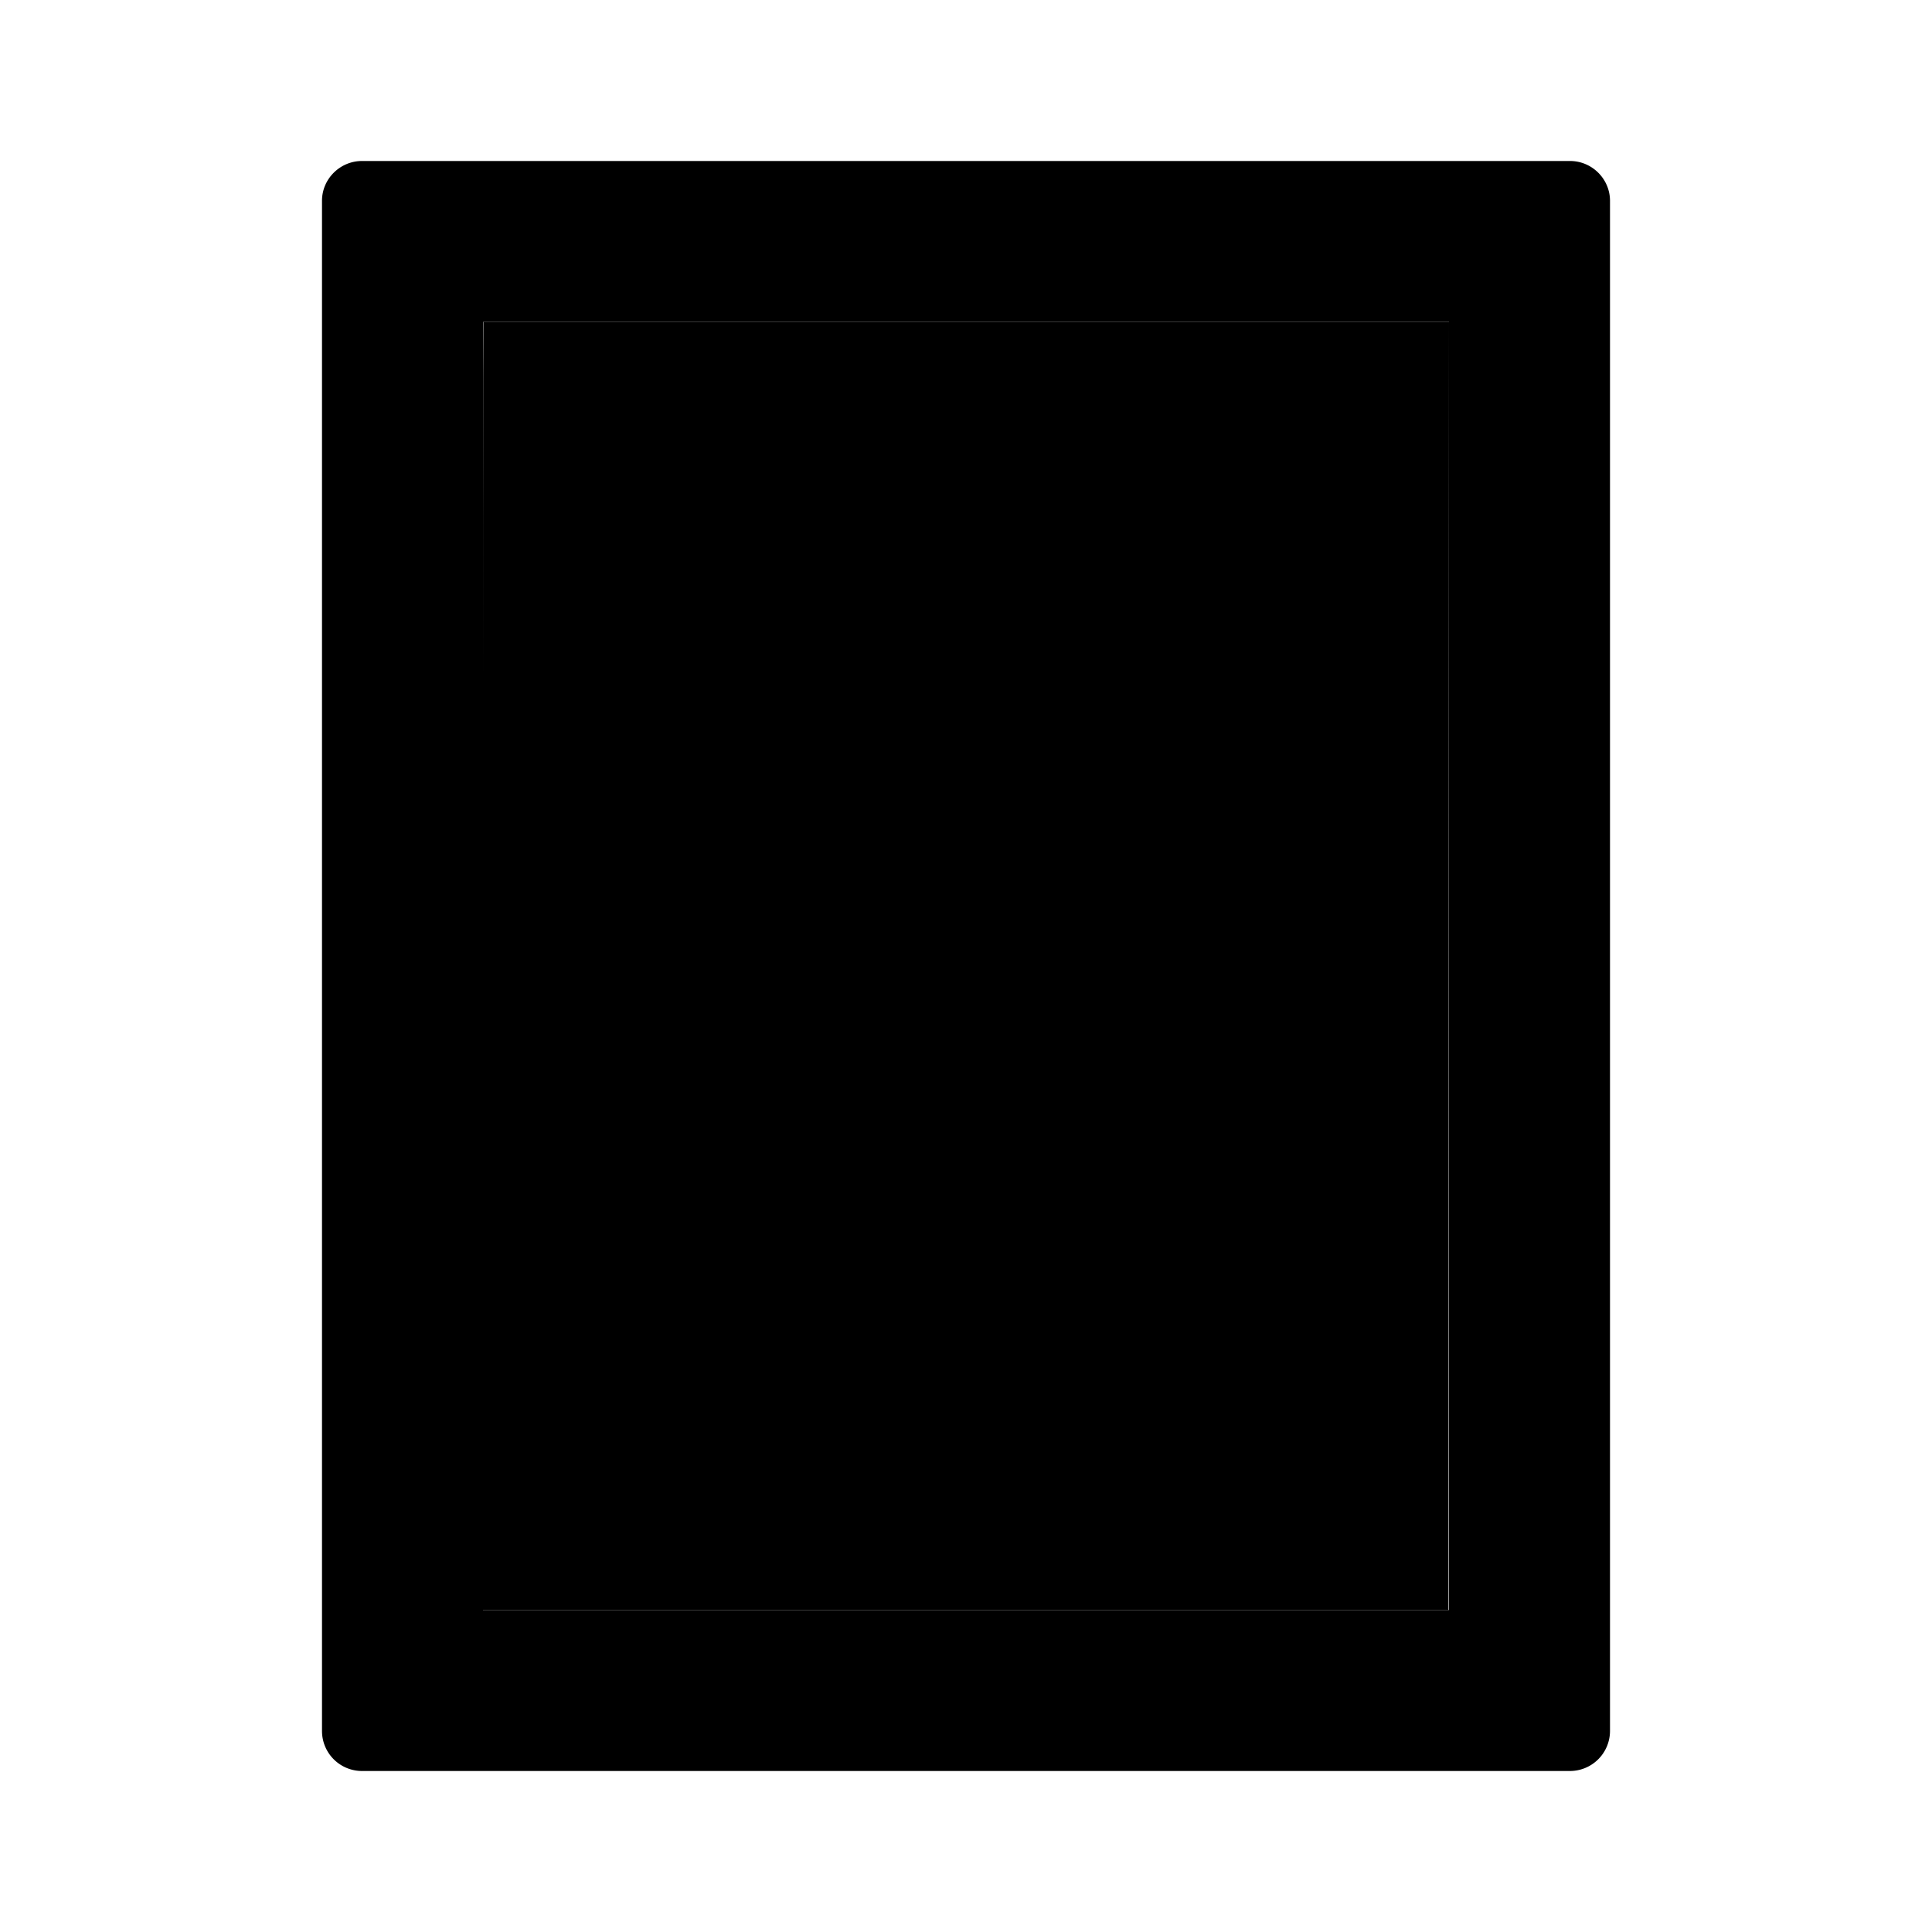 <svg xmlns="http://www.w3.org/2000/svg" width="24" height="24" class="wd-icon-itemize wd-icon" focusable="false" role="presentation" viewBox="0 0 24 24"><g fill-rule="evenodd" class="wd-icon-container"><path fill-rule="nonzero" d="M17.994 20L18 4H6.004C5.997 4 6 20 6 20h11.993z" class="wd-icon-background"/><path d="M19.504 2c.274 0 .496.225.496.494v19.012a.498.498 0 0 1-.496.494H4.496A.497.497 0 0 1 4 21.506V2.494C4 2.221 4.226 2 4.496 2h15.008zM18 4H6v16h12V4z" class="wd-icon-fill"/><path d="M8 14.505c0-.279.214-.505.505-.505h.99c.279 0 .505.214.505.505v.99a.497.497 0 0 1-.505.505h-.99A.497.497 0 0 1 8 15.495v-.99zm3 0c0-.279.215-.505.498-.505h4.004c.275 0 .498.214.498.505v.99a.496.496 0 0 1-.498.505h-4.004a.494.494 0 0 1-.498-.505v-.99zm0-3c0-.279.215-.505.498-.505h4.004c.275 0 .498.214.498.505v.99a.496.496 0 0 1-.498.505h-4.004a.494.494 0 0 1-.498-.505v-.99zm-3 0c0-.279.214-.505.505-.505h.99c.279 0 .505.214.505.505v.99a.497.497 0 0 1-.505.505h-.99A.497.497 0 0 1 8 12.495v-.99zm3-3c0-.279.215-.505.498-.505h4.004c.275 0 .498.214.498.505v.99a.496.496 0 0 1-.498.505h-4.004A.494.494 0 0 1 11 9.495v-.99zm-3 0C8 8.226 8.214 8 8.505 8h.99c.279 0 .505.214.505.505v.99a.497.497 0 0 1-.505.505h-.99A.497.497 0 0 1 8 9.495v-.99z" class="wd-icon-accent"/></g></svg>